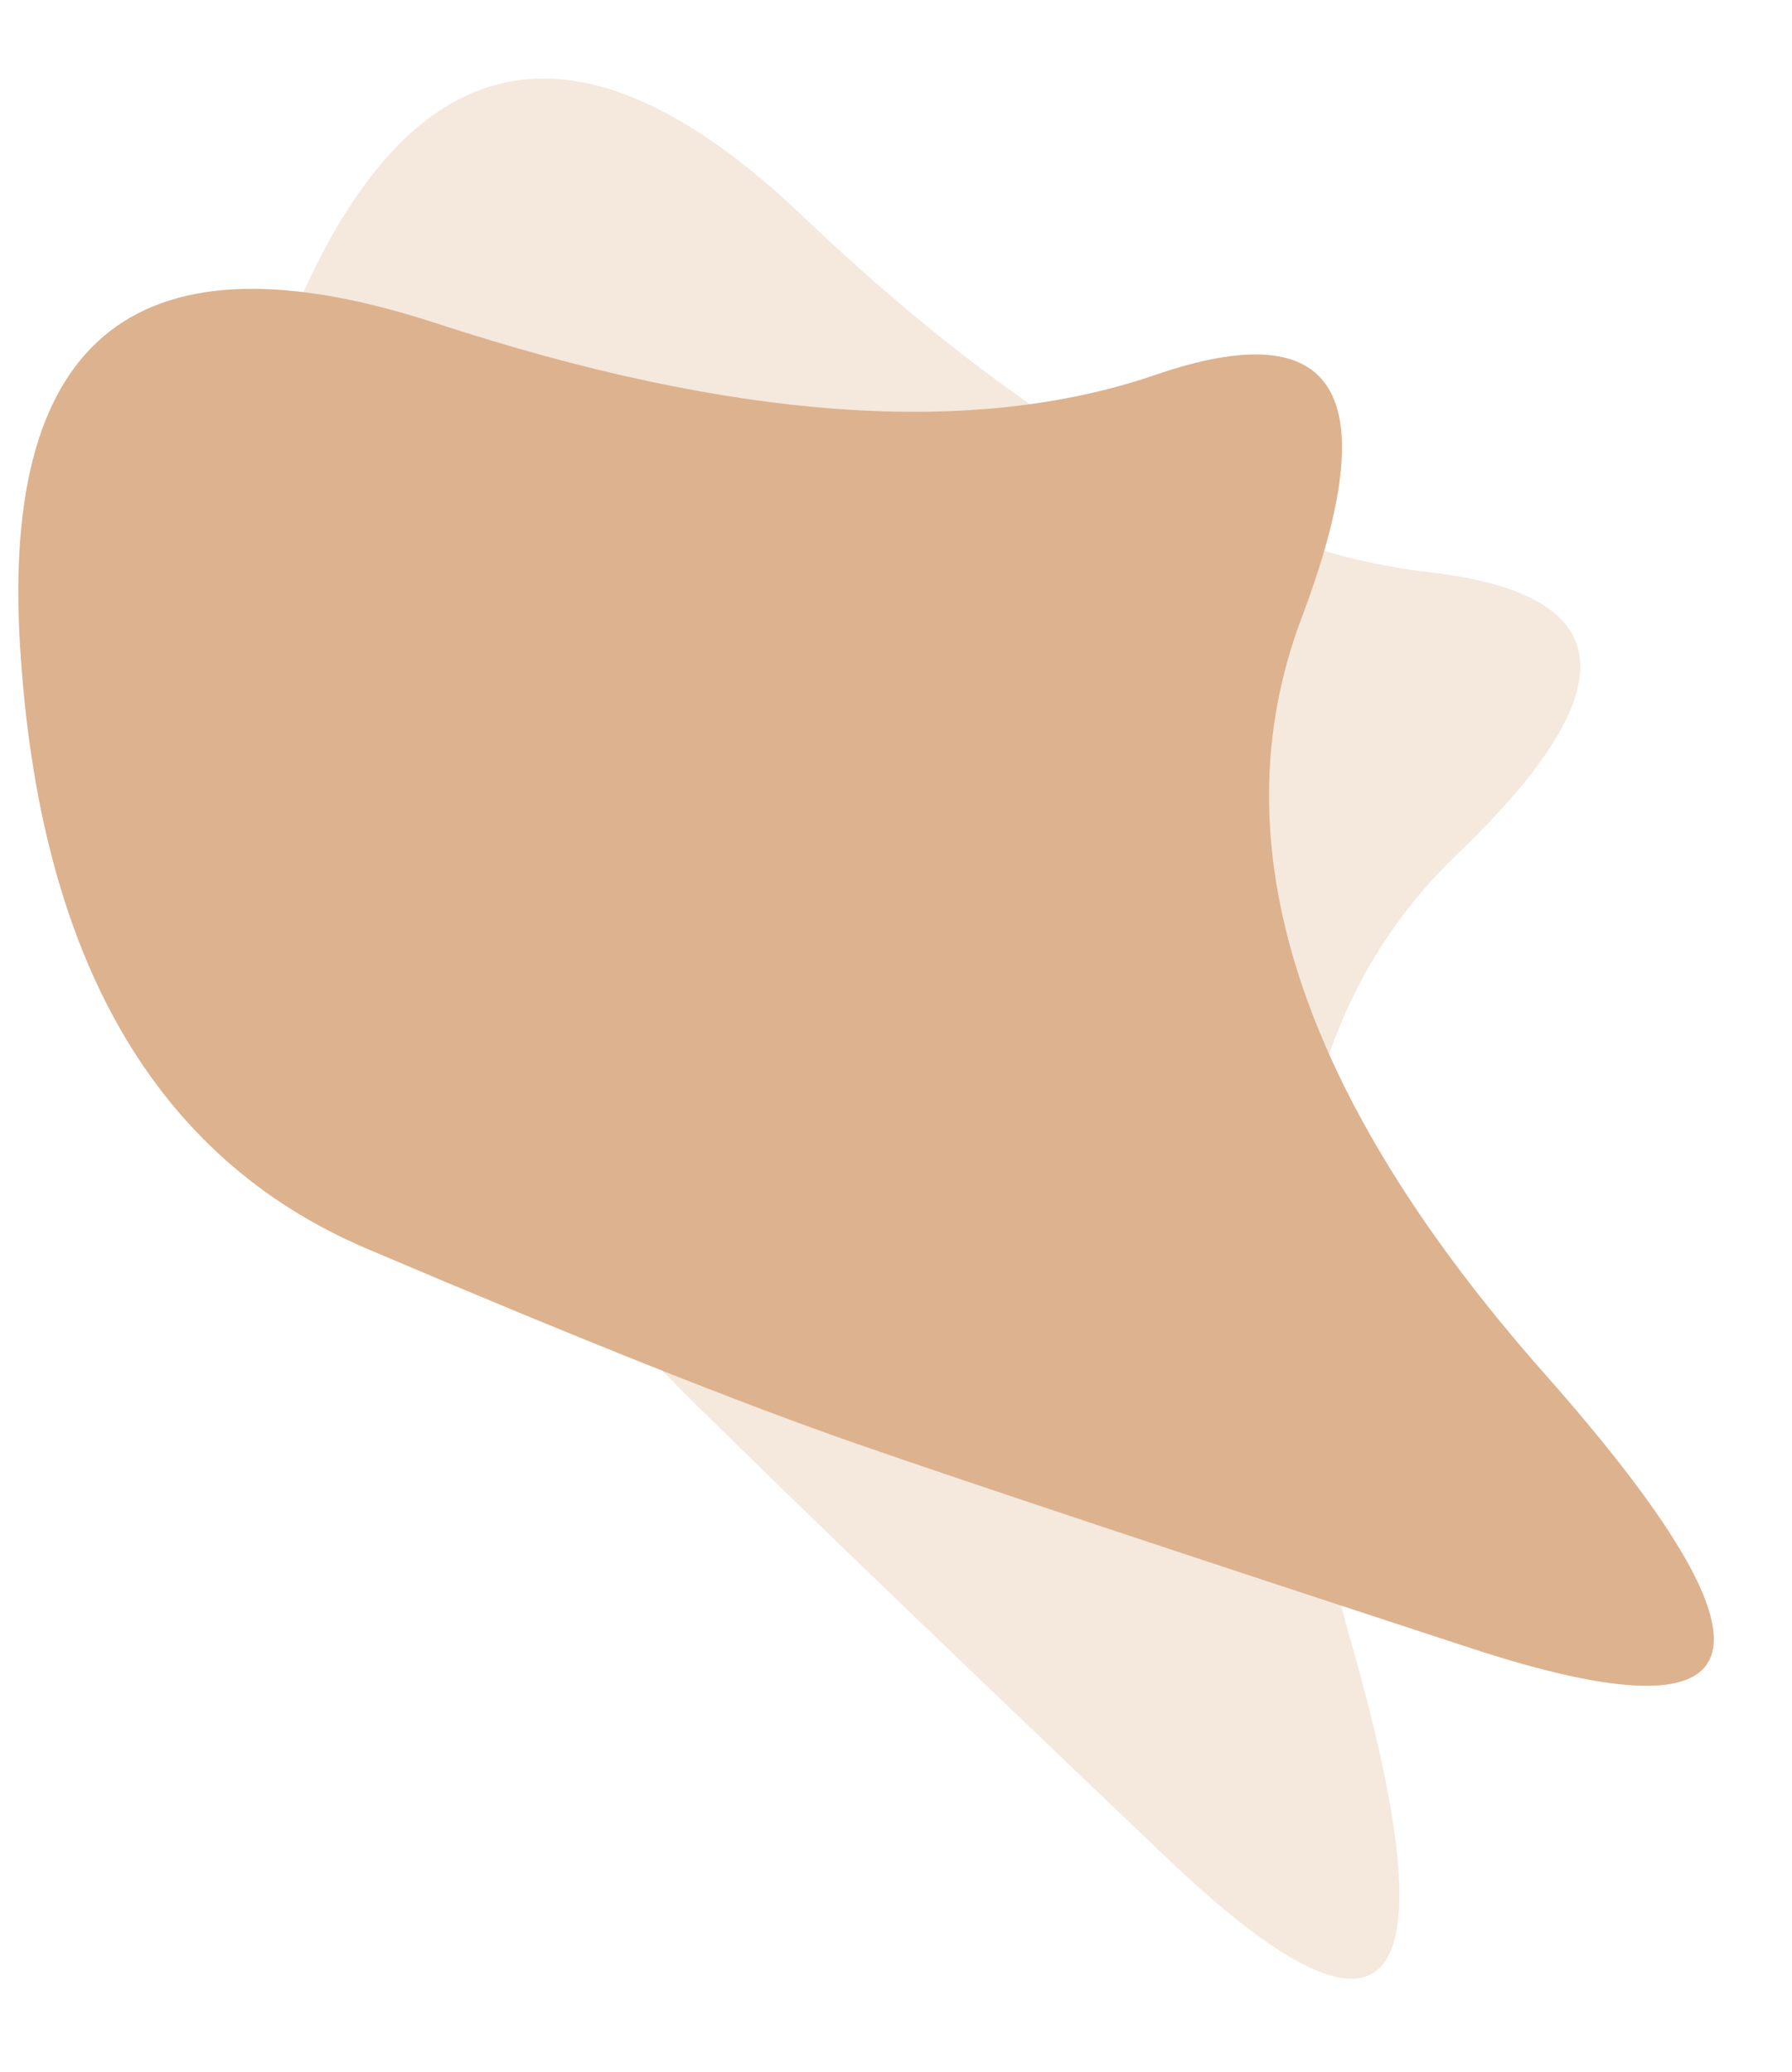 <?xml version="1.0" encoding="UTF-8" standalone="no"?><svg xmlns="http://www.w3.org/2000/svg" xmlns:xlink="http://www.w3.org/1999/xlink" fill="none" height="83.8" preserveAspectRatio="xMidYMid meet" style="fill: none" version="1" viewBox="3.8 -0.7 72.5 83.8" width="72.5" zoomAndPan="magnify"><g id="change1_1"><path d="M50.534 14.466C57.919 11.932 59.895 15.208 56.459 24.294C53.023 33.38 56.308 43.58 66.313 54.892C76.318 66.204 75.323 69.897 63.326 65.972C51.33 62.047 43.032 59.286 38.431 57.688C33.831 56.09 27.234 53.464 18.642 49.808C10.05 46.153 5.372 38.02 4.61 25.409C3.847 12.798 9.464 8.455 21.46 12.38C33.457 16.305 43.148 17 50.534 14.466Z" fill="#ddb28e"/></g><g id="change1_2"><path d="M61.624 22.446C69.381 23.338 69.754 27.145 62.741 33.867C55.728 40.589 54.302 51.209 58.463 65.727C62.623 80.244 60.134 83.149 50.996 74.442C41.858 65.734 35.557 59.67 32.093 56.247C28.628 52.824 23.805 47.614 17.623 40.615C11.442 33.617 10.721 24.263 15.462 12.552C20.203 0.841 27.143 -0.661 36.281 8.046C45.419 16.754 53.866 21.553 61.624 22.446Z" fill="#ddb28e" opacity="0.3"/></g></svg>
